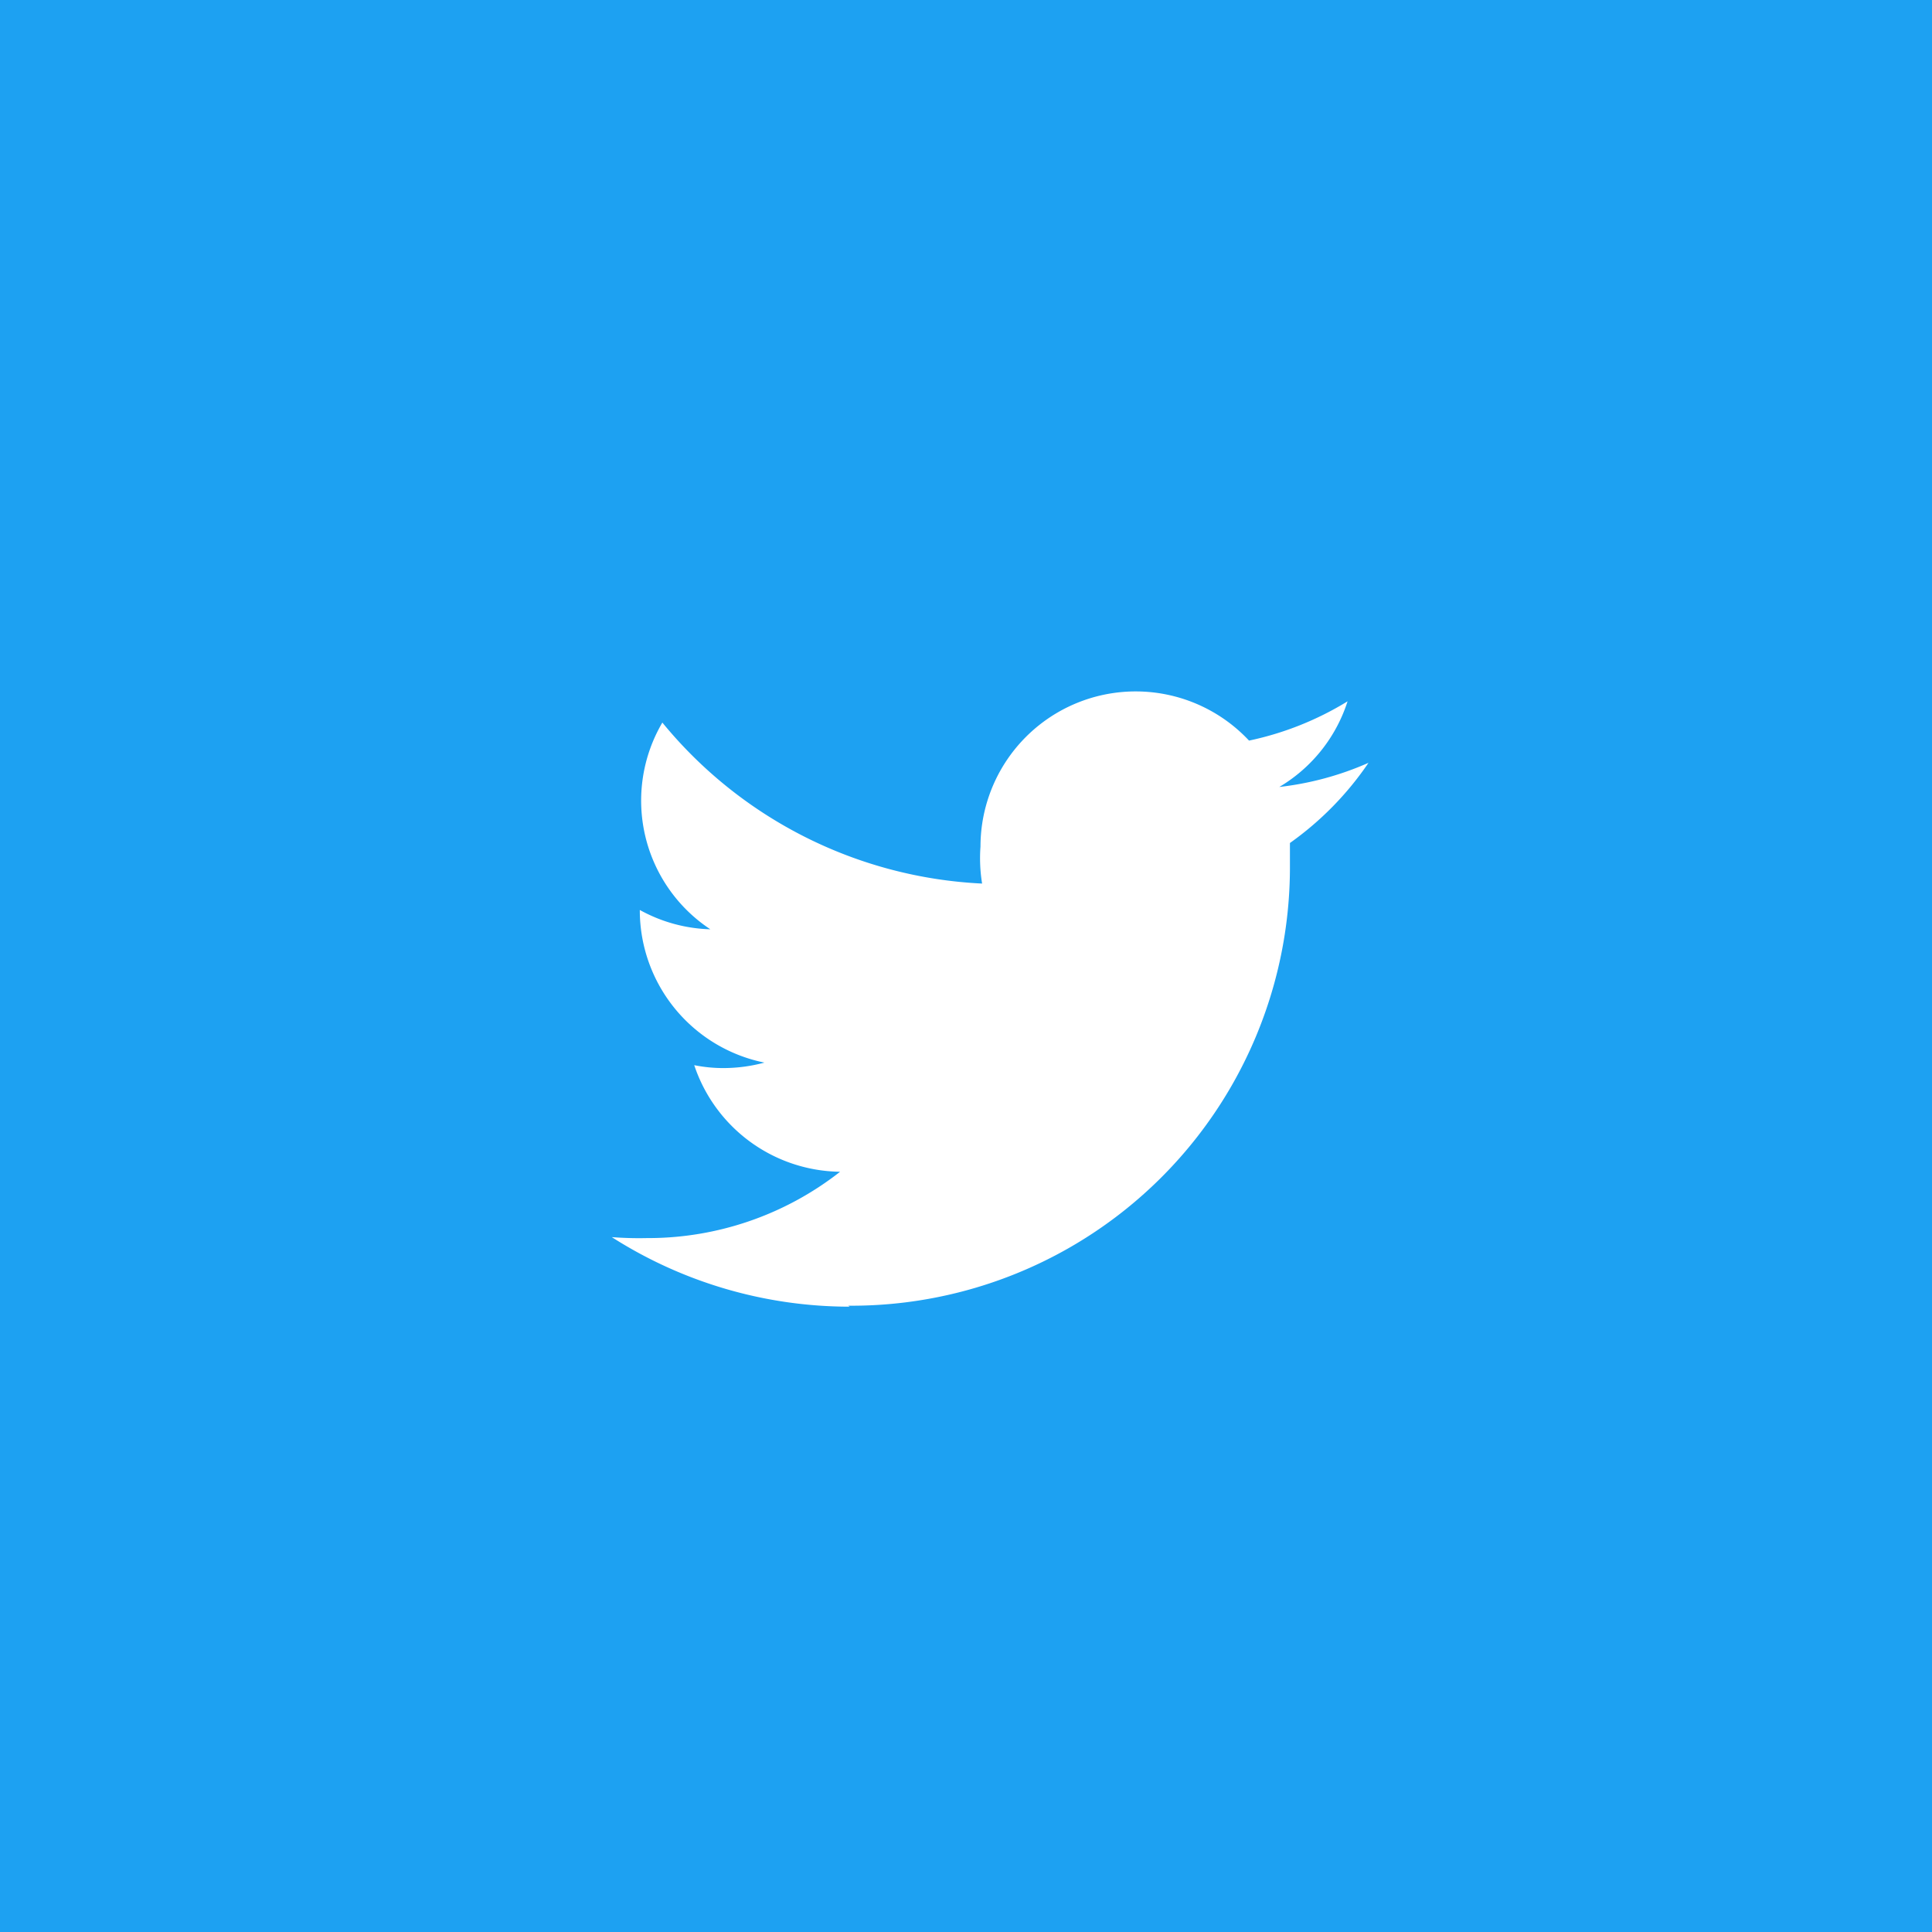 <svg xmlns="http://www.w3.org/2000/svg" viewBox="0 0 60 60"><defs><style>.cls-1{fill:#1da1f2;}.cls-2{fill:#fff;}</style></defs><g id="レイヤー_2" data-name="レイヤー 2"><g id="レイヤー_1-2" data-name="レイヤー 1"><rect class="cls-1" width="60" height="60"/><path class="cls-2" d="M26.34,40.55A13.62,13.62,0,0,0,40.06,27v-.82a9.79,9.79,0,0,0,2.44-2.49,9.48,9.48,0,0,1-2.77.75,4.79,4.79,0,0,0,2.12-2.66A9.65,9.65,0,0,1,38.79,23a4.82,4.82,0,0,0-8.34,3.29,4.93,4.93,0,0,0,.05,1.15,13.68,13.68,0,0,1-9.93-5,4.79,4.79,0,0,0,1.49,6.42,4.79,4.79,0,0,1-2.19-.6v.06A4.83,4.83,0,0,0,23.74,33a4.92,4.92,0,0,1-1.27.17,4.6,4.6,0,0,1-.91-.09,4.84,4.84,0,0,0,4.53,3.31,9.67,9.67,0,0,1-6,2.06A10.88,10.88,0,0,1,19,38.42a13.73,13.73,0,0,0,7.39,2.16"/></g></g></svg>